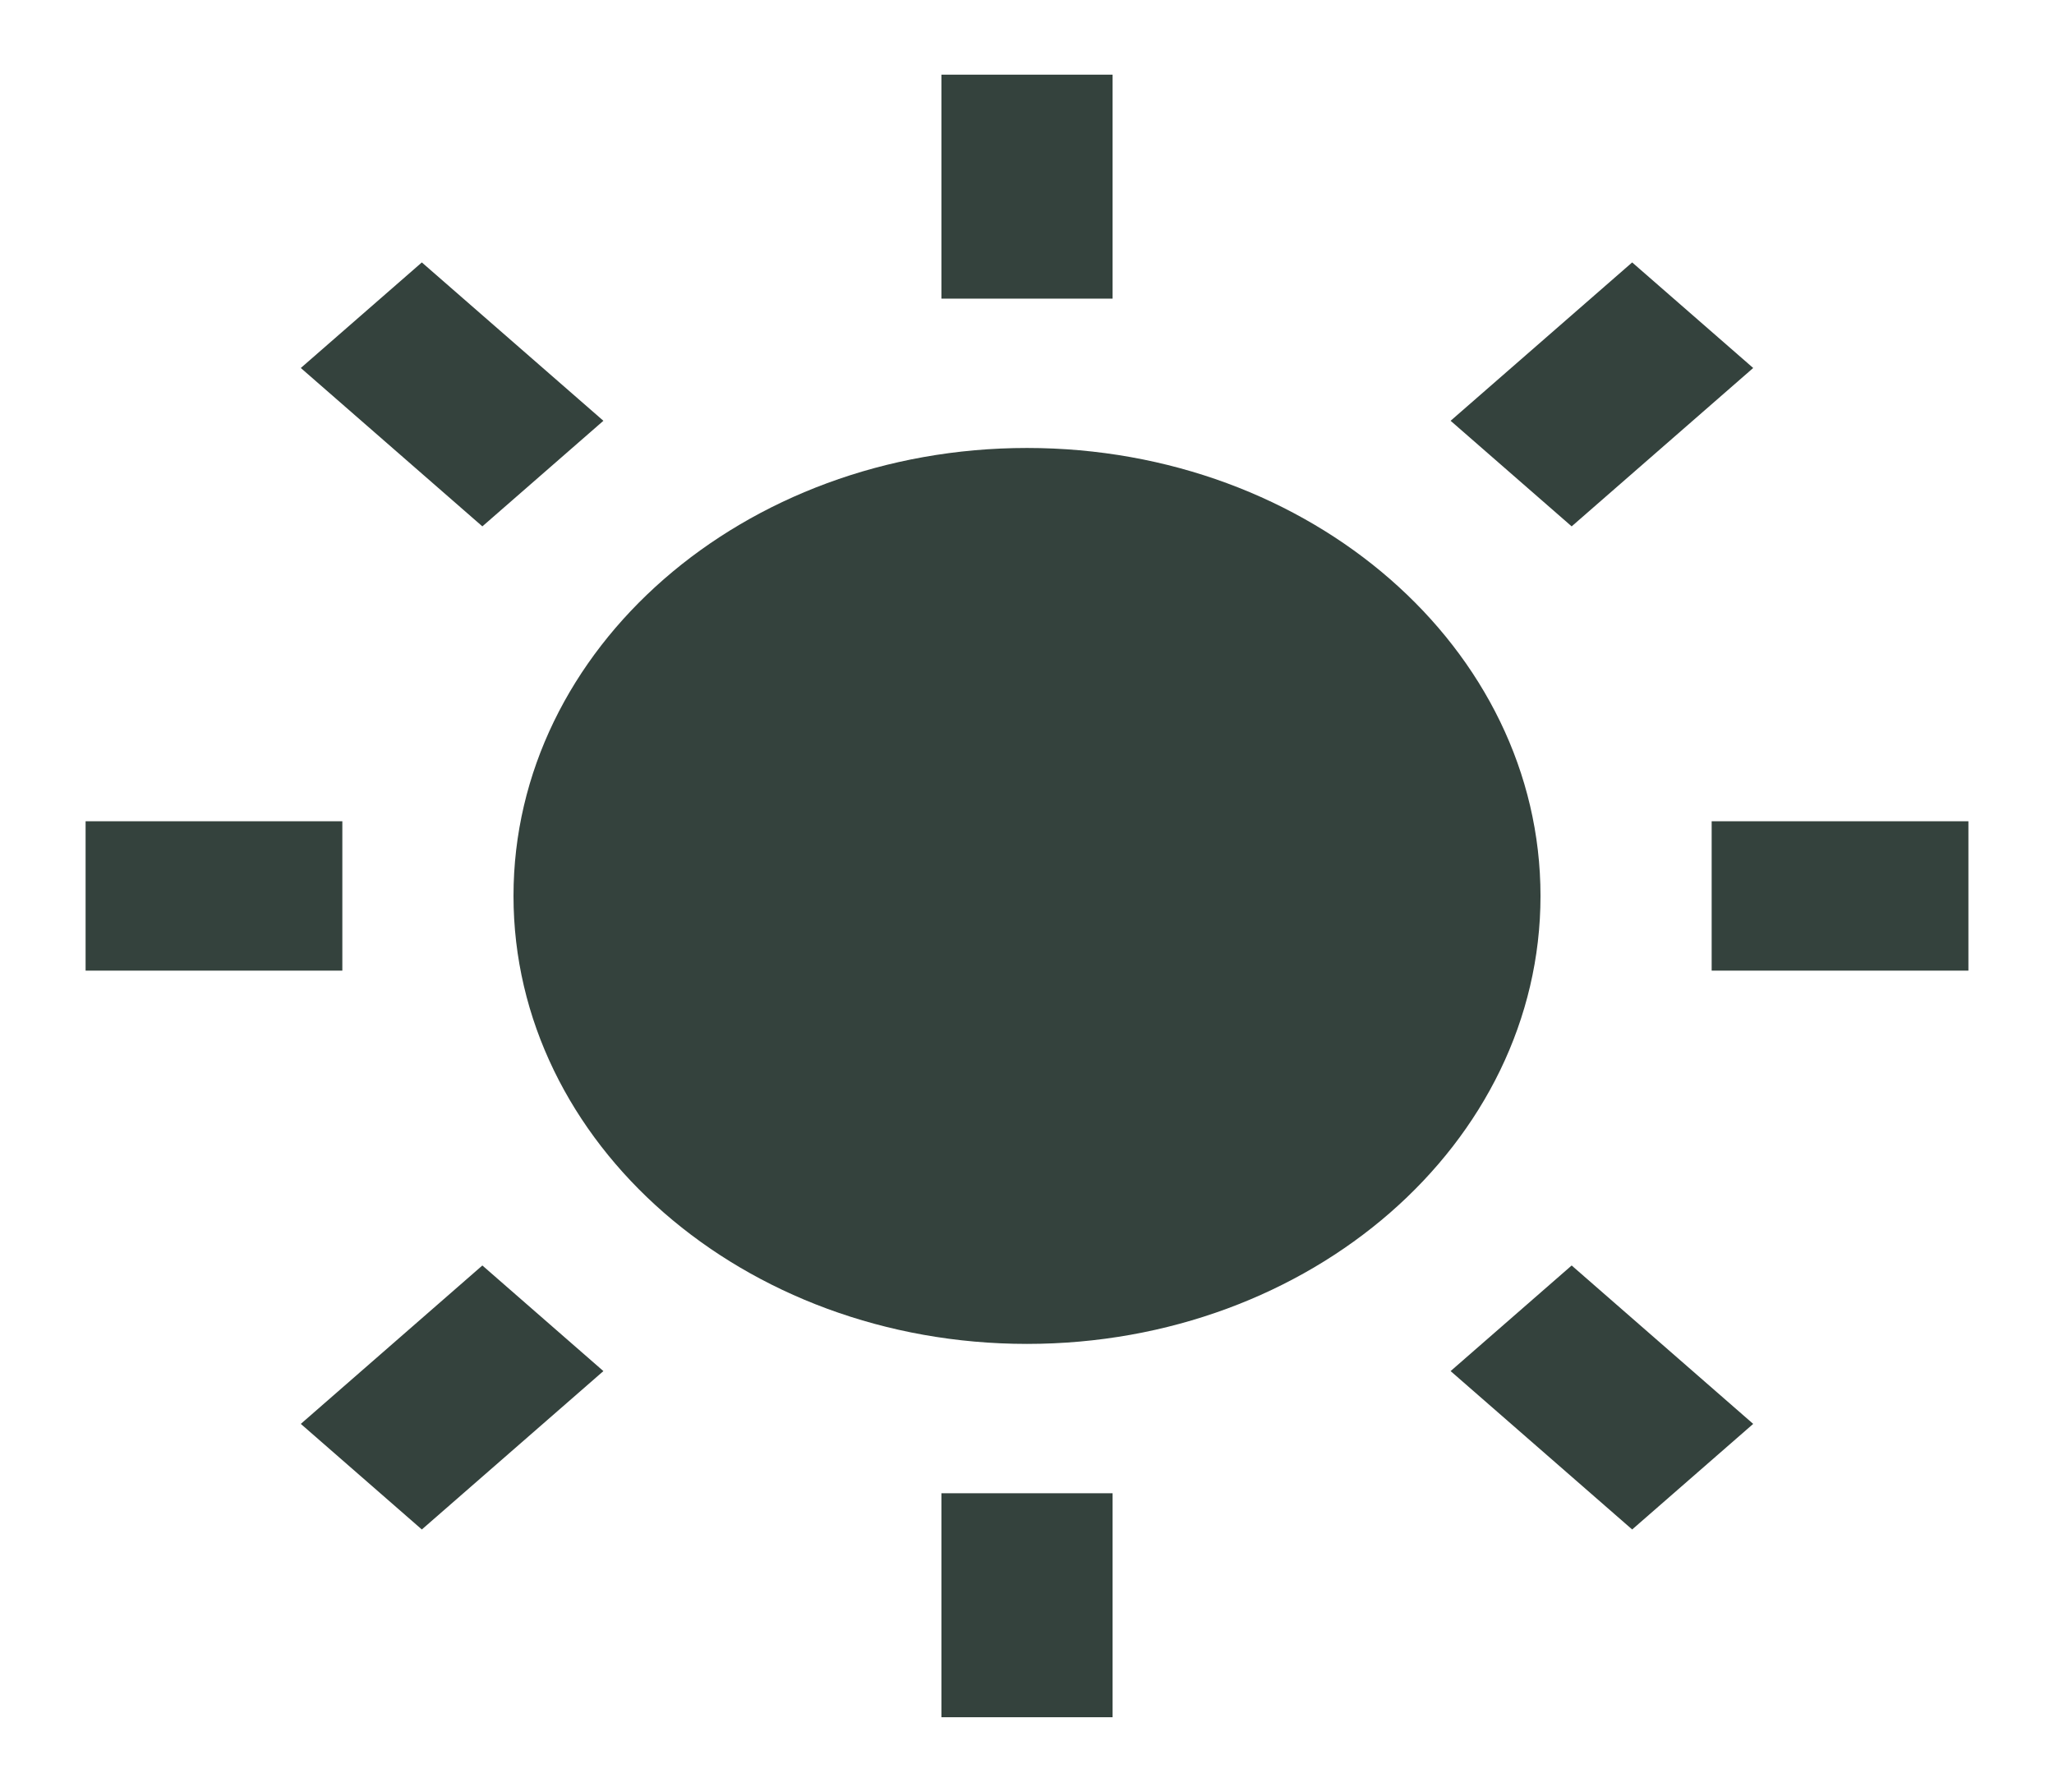 <?xml version="1.0" encoding="UTF-8"?> <svg xmlns="http://www.w3.org/2000/svg" width="94" height="82" viewBox="0 0 94 82" fill="none"><path d="M47 61.5C34.021 61.5 23.5 52.322 23.5 41C23.5 29.678 34.021 20.5 47 20.5C59.979 20.5 70.5 29.678 70.5 41C70.5 52.322 59.979 61.5 47 61.5ZM43.083 3.417H50.917V13.667H43.083V3.417ZM43.083 68.333H50.917V78.583H43.083V68.333ZM13.766 16.84L19.305 12.009L27.614 19.256L22.075 24.088L13.766 16.84ZM66.386 62.744L71.926 57.911L80.234 65.16L74.695 69.992L66.386 62.744ZM74.695 12.009L80.234 16.84L71.926 24.088L66.386 19.256L74.695 12.009ZM22.075 57.911L27.614 62.744L19.305 69.992L13.766 65.16L22.075 57.911ZM90.083 37.583V44.417H78.333V37.583H90.083ZM15.667 37.583V44.417H3.917V37.583H15.667Z" fill="#34423D"></path></svg> 